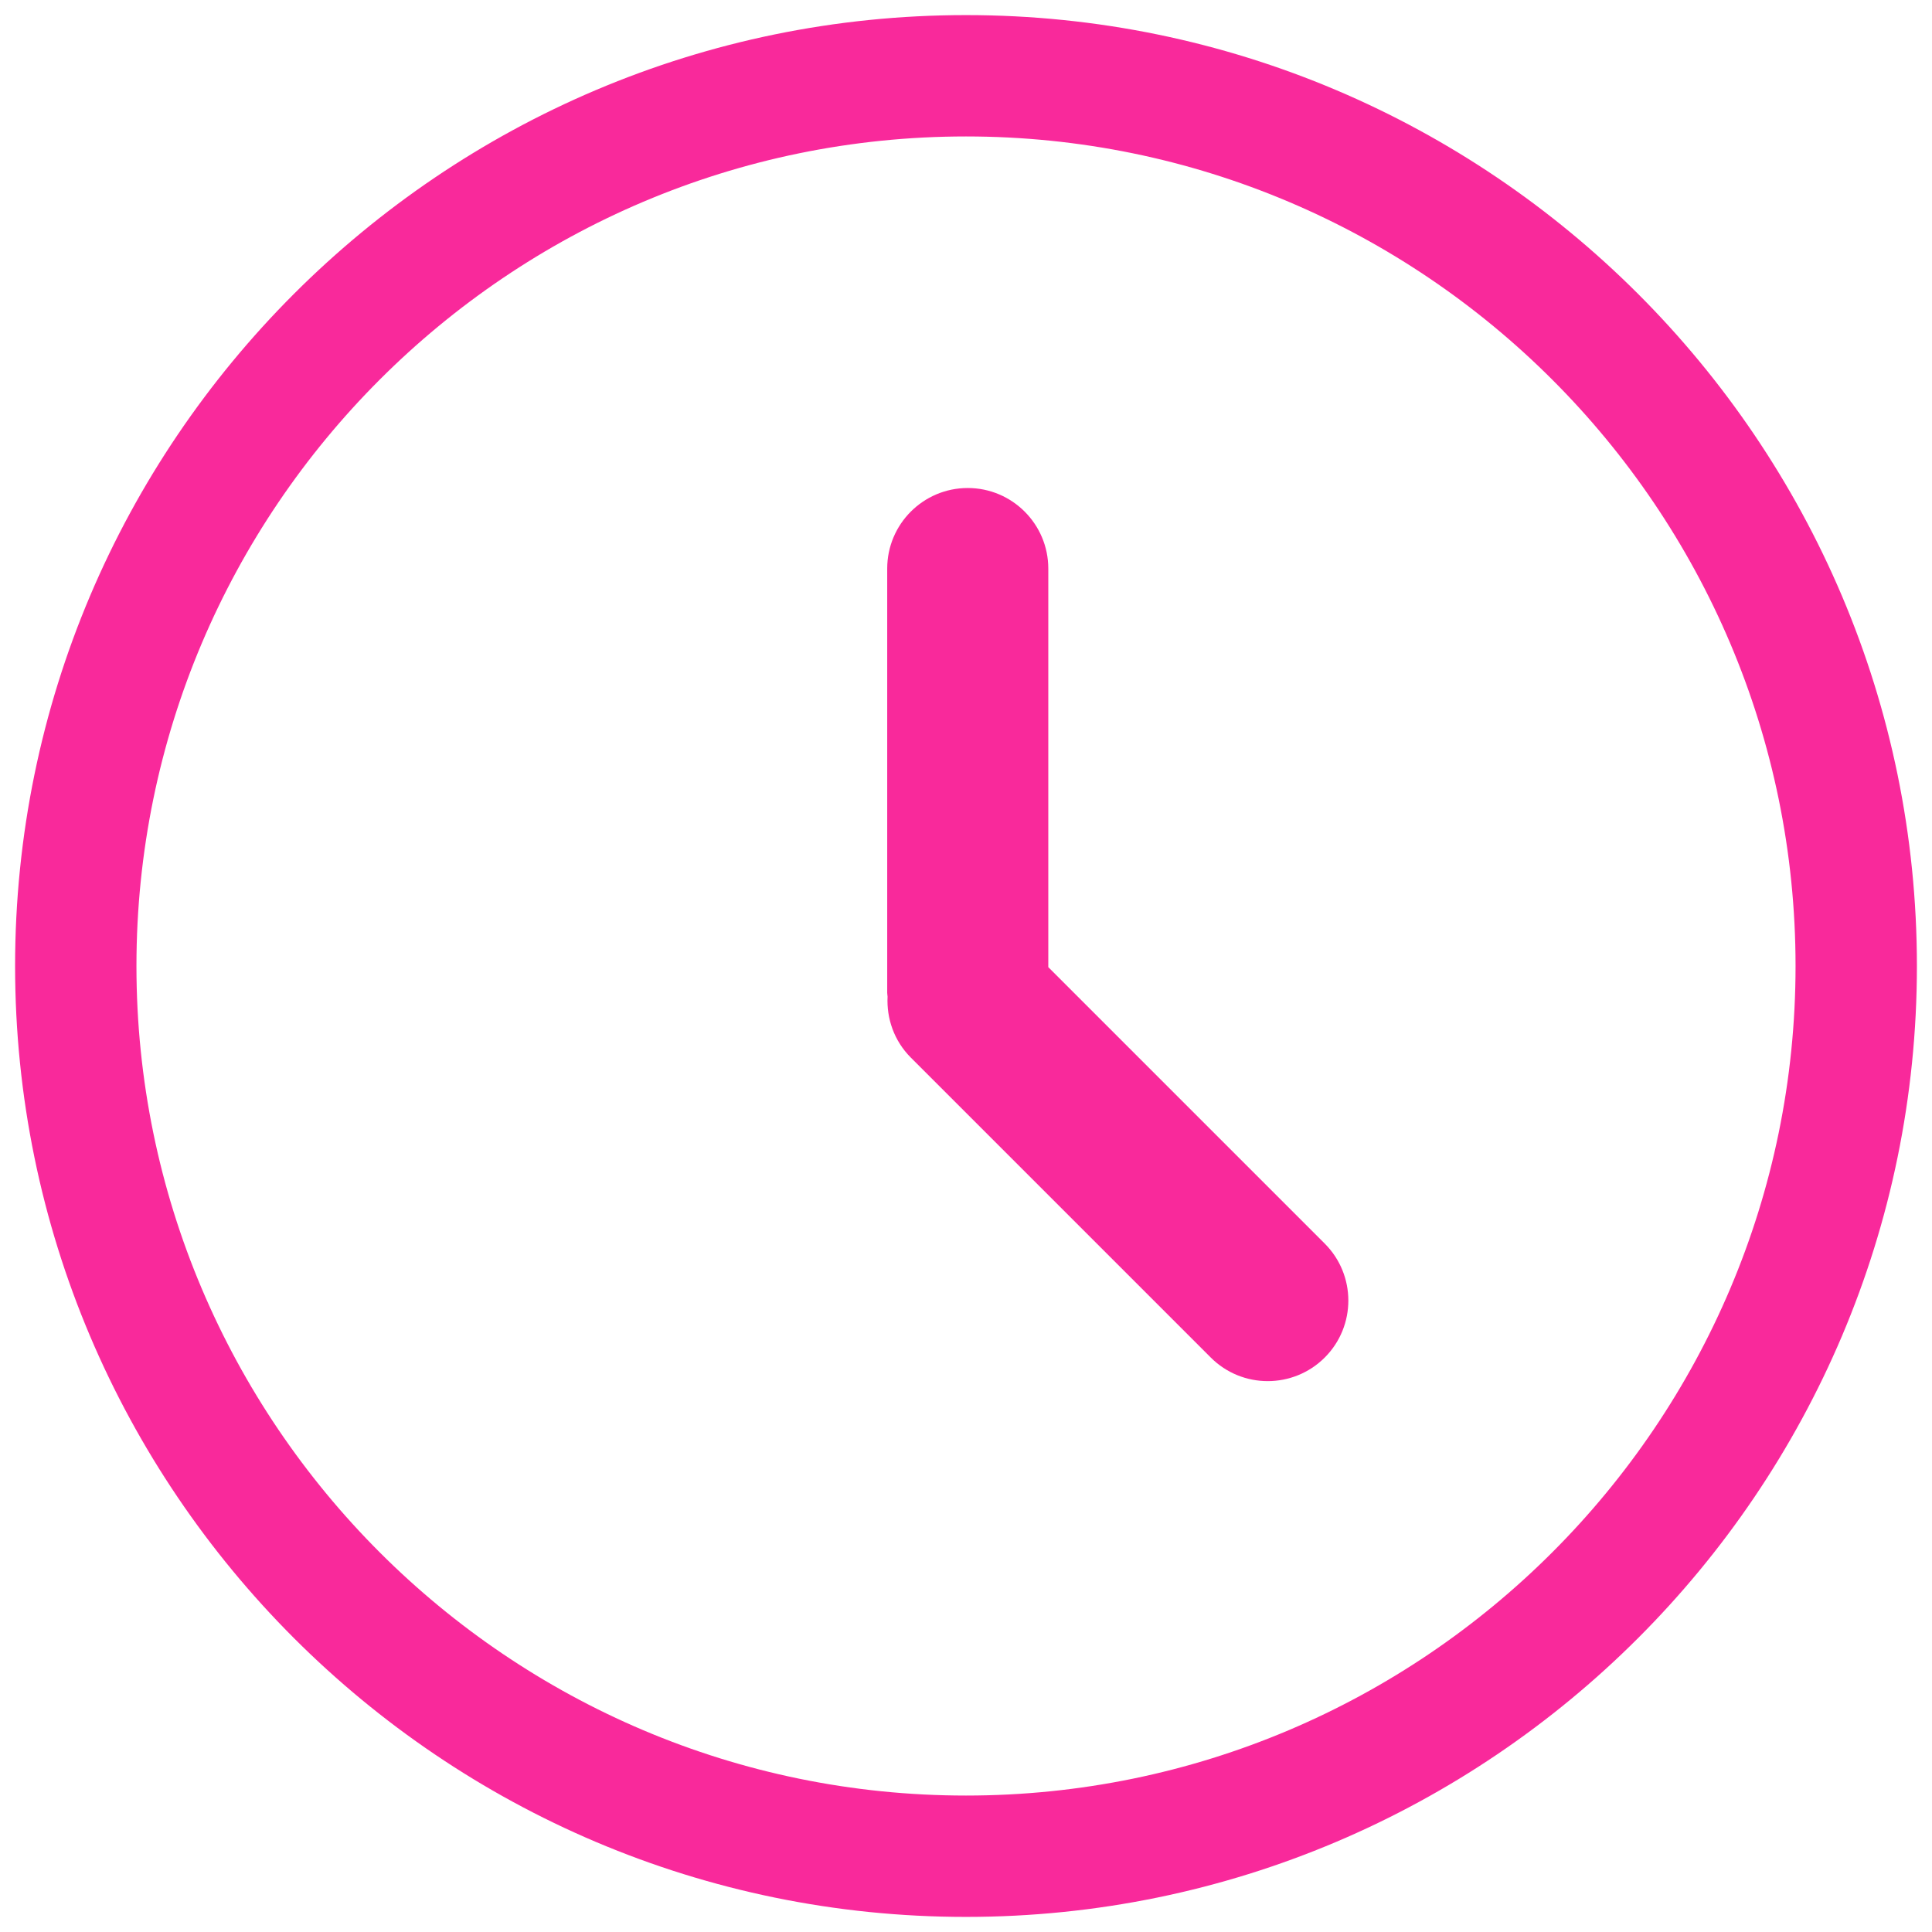 <?xml version="1.0" encoding="utf-8"?>
<!-- Generator: Adobe Illustrator 16.0.4, SVG Export Plug-In . SVG Version: 6.00 Build 0)  -->
<!DOCTYPE svg PUBLIC "-//W3C//DTD SVG 1.1//EN" "http://www.w3.org/Graphics/SVG/1.1/DTD/svg11.dtd">
<svg version="1.1" id="Capa_1" xmlns="http://www.w3.org/2000/svg" xmlns:xlink="http://www.w3.org/1999/xlink" x="0px" y="0px"
	 width="32px" height="32px" viewBox="464 528 32 32" enable-background="new 464 528 32 32" xml:space="preserve">
<g>
	<g>
		<path fill="#F9299B" d="M480,528.25c-8.685,0-15.75,7.065-15.75,15.75s7.065,15.75,15.75,15.75s15.75-7.065,15.75-15.75
			S488.685,528.25,480,528.25z M480,557.74c-7.577,0-13.74-6.164-13.74-13.74s6.163-13.74,13.74-13.74
			c7.576,0,13.74,6.164,13.74,13.74S487.576,557.74,480,557.74z"/>
		<path fill="#F9299B" d="M481.363,544.019v-6.601c0-0.737-0.598-1.335-1.334-1.335c-0.737,0-1.334,0.598-1.334,1.335v7.027
			c0,0.021,0.005,0.041,0.006,0.062c-0.018,0.362,0.107,0.731,0.384,1.009l4.969,4.969c0.521,0.521,1.366,0.521,1.888,0
			c0.521-0.521,0.521-1.366,0-1.887L481.363,544.019z"/>
	</g>
</g>
</svg>
